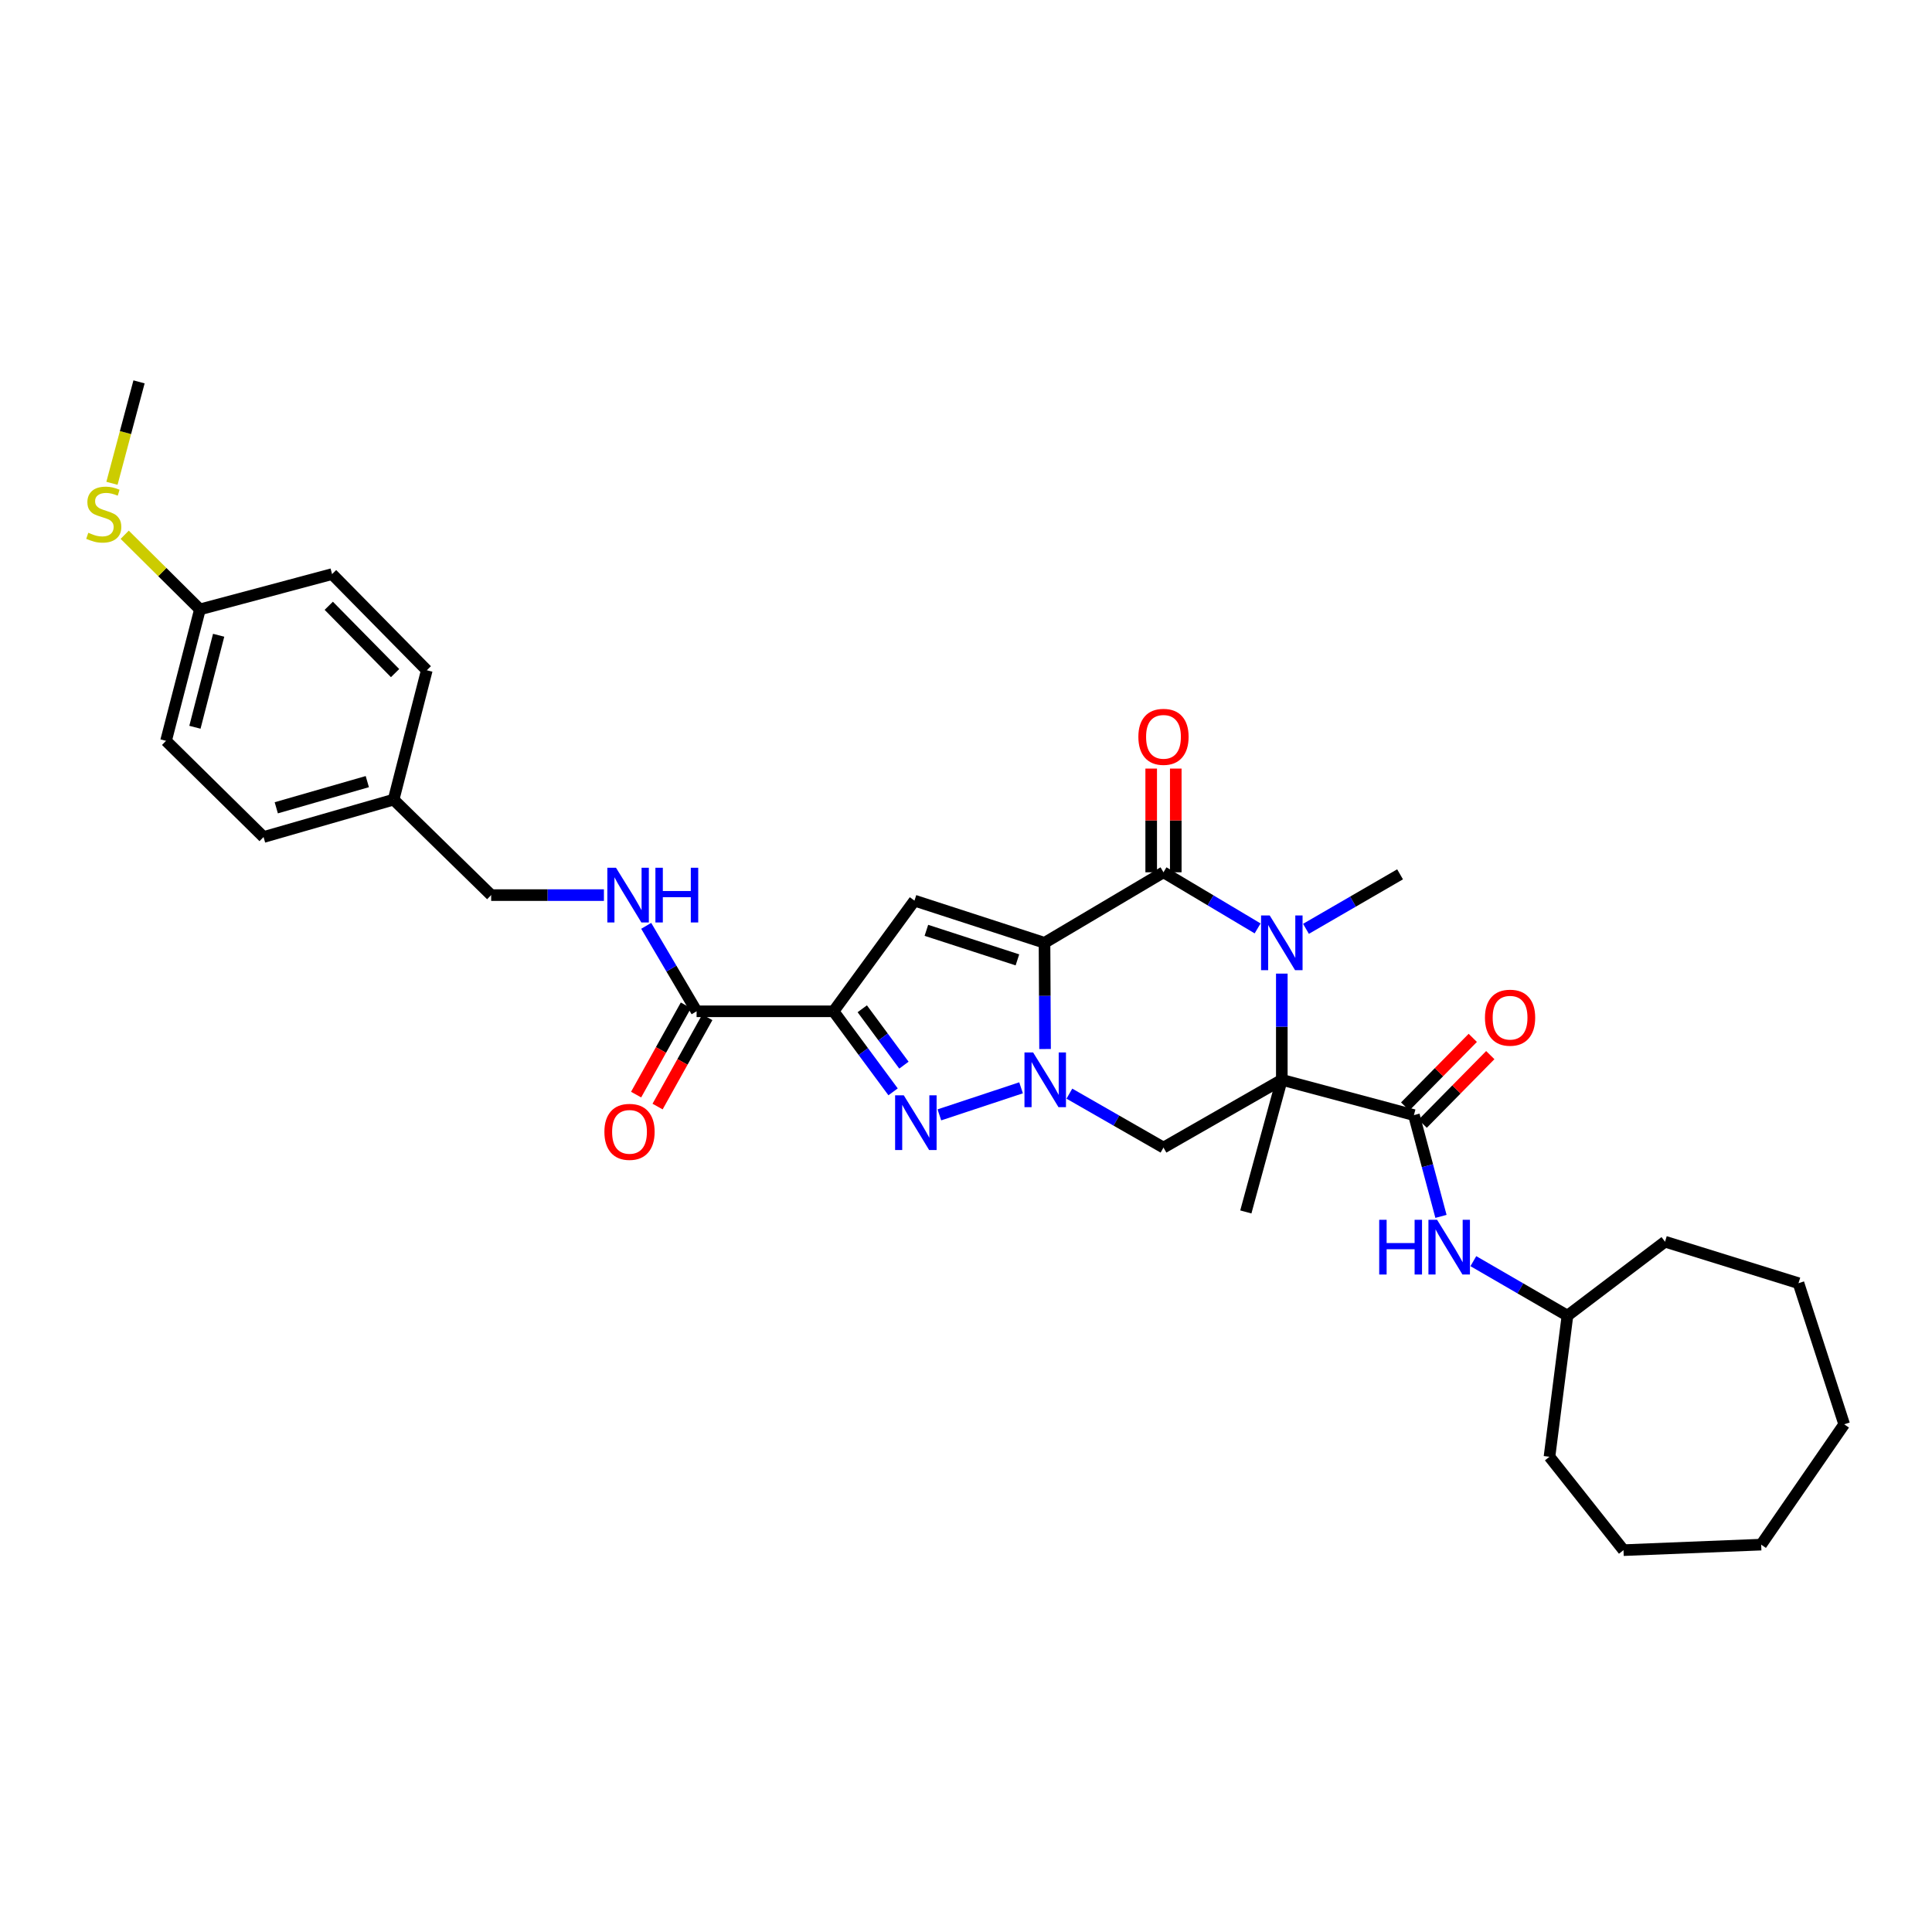 <?xml version='1.0' encoding='iso-8859-1'?>
<svg version='1.1' baseProfile='full'
              xmlns='http://www.w3.org/2000/svg'
                      xmlns:rdkit='http://www.rdkit.org/xml'
                      xmlns:xlink='http://www.w3.org/1999/xlink'
                  xml:space='preserve'
width='1000px' height='1000px' viewBox='0 0 1000 1000'>
<!-- END OF HEADER -->
<rect style='opacity:1.0;fill:#FFFFFF;stroke:none' width='1000' height='1000' x='0' y='0'> </rect>
<path class='bond-0' d='M 540.638,488.006 L 540.78,515.491' style='fill:none;fill-rule:evenodd;stroke:#000000;stroke-width:6px;stroke-linecap:butt;stroke-linejoin:miter;stroke-opacity:1' />
<path class='bond-0' d='M 540.78,515.491 L 540.923,542.975' style='fill:none;fill-rule:evenodd;stroke:#0000FF;stroke-width:6px;stroke-linecap:butt;stroke-linejoin:miter;stroke-opacity:1' />
<path class='bond-2' d='M 540.638,488.006 L 602.217,451.496' style='fill:none;fill-rule:evenodd;stroke:#000000;stroke-width:6px;stroke-linecap:butt;stroke-linejoin:miter;stroke-opacity:1' />
<path class='bond-6' d='M 540.638,488.006 L 473.327,466.161' style='fill:none;fill-rule:evenodd;stroke:#000000;stroke-width:6px;stroke-linecap:butt;stroke-linejoin:miter;stroke-opacity:1' />
<path class='bond-6' d='M 526.614,496.83 L 479.496,481.538' style='fill:none;fill-rule:evenodd;stroke:#000000;stroke-width:6px;stroke-linecap:butt;stroke-linejoin:miter;stroke-opacity:1' />
<path class='bond-5' d='M 528.502,563.049 L 486.222,577.053' style='fill:none;fill-rule:evenodd;stroke:#0000FF;stroke-width:6px;stroke-linecap:butt;stroke-linejoin:miter;stroke-opacity:1' />
<path class='bond-7' d='M 553.509,566.073 L 577.863,580.028' style='fill:none;fill-rule:evenodd;stroke:#0000FF;stroke-width:6px;stroke-linecap:butt;stroke-linejoin:miter;stroke-opacity:1' />
<path class='bond-7' d='M 577.863,580.028 L 602.217,593.984' style='fill:none;fill-rule:evenodd;stroke:#000000;stroke-width:6px;stroke-linecap:butt;stroke-linejoin:miter;stroke-opacity:1' />
<path class='bond-1' d='M 663.464,558.908 L 663.464,531.423' style='fill:none;fill-rule:evenodd;stroke:#000000;stroke-width:6px;stroke-linecap:butt;stroke-linejoin:miter;stroke-opacity:1' />
<path class='bond-1' d='M 663.464,531.423 L 663.464,503.939' style='fill:none;fill-rule:evenodd;stroke:#0000FF;stroke-width:6px;stroke-linecap:butt;stroke-linejoin:miter;stroke-opacity:1' />
<path class='bond-8' d='M 663.464,558.908 L 731.842,577.177' style='fill:none;fill-rule:evenodd;stroke:#000000;stroke-width:6px;stroke-linecap:butt;stroke-linejoin:miter;stroke-opacity:1' />
<path class='bond-15' d='M 663.464,558.908 L 644.841,627.3' style='fill:none;fill-rule:evenodd;stroke:#000000;stroke-width:6px;stroke-linecap:butt;stroke-linejoin:miter;stroke-opacity:1' />
<path class='bond-33' d='M 663.464,558.908 L 602.217,593.984' style='fill:none;fill-rule:evenodd;stroke:#000000;stroke-width:6px;stroke-linecap:butt;stroke-linejoin:miter;stroke-opacity:1' />
<path class='bond-3' d='M 602.217,451.496 L 626.579,466.019' style='fill:none;fill-rule:evenodd;stroke:#000000;stroke-width:6px;stroke-linecap:butt;stroke-linejoin:miter;stroke-opacity:1' />
<path class='bond-3' d='M 626.579,466.019 L 650.941,480.541' style='fill:none;fill-rule:evenodd;stroke:#0000FF;stroke-width:6px;stroke-linecap:butt;stroke-linejoin:miter;stroke-opacity:1' />
<path class='bond-12' d='M 608.577,451.496 L 608.577,424.656' style='fill:none;fill-rule:evenodd;stroke:#000000;stroke-width:6px;stroke-linecap:butt;stroke-linejoin:miter;stroke-opacity:1' />
<path class='bond-12' d='M 608.577,424.656 L 608.577,397.816' style='fill:none;fill-rule:evenodd;stroke:#FF0000;stroke-width:6px;stroke-linecap:butt;stroke-linejoin:miter;stroke-opacity:1' />
<path class='bond-12' d='M 595.856,451.496 L 595.856,424.656' style='fill:none;fill-rule:evenodd;stroke:#000000;stroke-width:6px;stroke-linecap:butt;stroke-linejoin:miter;stroke-opacity:1' />
<path class='bond-12' d='M 595.856,424.656 L 595.856,397.816' style='fill:none;fill-rule:evenodd;stroke:#FF0000;stroke-width:6px;stroke-linecap:butt;stroke-linejoin:miter;stroke-opacity:1' />
<path class='bond-16' d='M 675.972,480.761 L 700.324,466.655' style='fill:none;fill-rule:evenodd;stroke:#0000FF;stroke-width:6px;stroke-linecap:butt;stroke-linejoin:miter;stroke-opacity:1' />
<path class='bond-16' d='M 700.324,466.655 L 724.675,452.549' style='fill:none;fill-rule:evenodd;stroke:#000000;stroke-width:6px;stroke-linecap:butt;stroke-linejoin:miter;stroke-opacity:1' />
<path class='bond-4' d='M 431.452,523.45 L 473.327,466.161' style='fill:none;fill-rule:evenodd;stroke:#000000;stroke-width:6px;stroke-linecap:butt;stroke-linejoin:miter;stroke-opacity:1' />
<path class='bond-9' d='M 431.452,523.45 L 360.558,523.45' style='fill:none;fill-rule:evenodd;stroke:#000000;stroke-width:6px;stroke-linecap:butt;stroke-linejoin:miter;stroke-opacity:1' />
<path class='bond-34' d='M 431.452,523.45 L 446.855,544.292' style='fill:none;fill-rule:evenodd;stroke:#000000;stroke-width:6px;stroke-linecap:butt;stroke-linejoin:miter;stroke-opacity:1' />
<path class='bond-34' d='M 446.855,544.292 L 462.258,565.134' style='fill:none;fill-rule:evenodd;stroke:#0000FF;stroke-width:6px;stroke-linecap:butt;stroke-linejoin:miter;stroke-opacity:1' />
<path class='bond-34' d='M 446.304,522.141 L 457.086,536.731' style='fill:none;fill-rule:evenodd;stroke:#000000;stroke-width:6px;stroke-linecap:butt;stroke-linejoin:miter;stroke-opacity:1' />
<path class='bond-34' d='M 457.086,536.731 L 467.868,551.32' style='fill:none;fill-rule:evenodd;stroke:#0000FF;stroke-width:6px;stroke-linecap:butt;stroke-linejoin:miter;stroke-opacity:1' />
<path class='bond-10' d='M 731.842,577.177 L 738.842,603.388' style='fill:none;fill-rule:evenodd;stroke:#000000;stroke-width:6px;stroke-linecap:butt;stroke-linejoin:miter;stroke-opacity:1' />
<path class='bond-10' d='M 738.842,603.388 L 745.843,629.598' style='fill:none;fill-rule:evenodd;stroke:#0000FF;stroke-width:6px;stroke-linecap:butt;stroke-linejoin:miter;stroke-opacity:1' />
<path class='bond-13' d='M 736.372,581.642 L 753.871,563.885' style='fill:none;fill-rule:evenodd;stroke:#000000;stroke-width:6px;stroke-linecap:butt;stroke-linejoin:miter;stroke-opacity:1' />
<path class='bond-13' d='M 753.871,563.885 L 771.369,546.128' style='fill:none;fill-rule:evenodd;stroke:#FF0000;stroke-width:6px;stroke-linecap:butt;stroke-linejoin:miter;stroke-opacity:1' />
<path class='bond-13' d='M 727.311,572.712 L 744.809,554.956' style='fill:none;fill-rule:evenodd;stroke:#000000;stroke-width:6px;stroke-linecap:butt;stroke-linejoin:miter;stroke-opacity:1' />
<path class='bond-13' d='M 744.809,554.956 L 762.308,537.199' style='fill:none;fill-rule:evenodd;stroke:#FF0000;stroke-width:6px;stroke-linecap:butt;stroke-linejoin:miter;stroke-opacity:1' />
<path class='bond-11' d='M 360.558,523.45 L 347.517,501.33' style='fill:none;fill-rule:evenodd;stroke:#000000;stroke-width:6px;stroke-linecap:butt;stroke-linejoin:miter;stroke-opacity:1' />
<path class='bond-11' d='M 347.517,501.33 L 334.477,479.211' style='fill:none;fill-rule:evenodd;stroke:#0000FF;stroke-width:6px;stroke-linecap:butt;stroke-linejoin:miter;stroke-opacity:1' />
<path class='bond-14' d='M 355.001,520.354 L 342.127,543.459' style='fill:none;fill-rule:evenodd;stroke:#000000;stroke-width:6px;stroke-linecap:butt;stroke-linejoin:miter;stroke-opacity:1' />
<path class='bond-14' d='M 342.127,543.459 L 329.252,566.565' style='fill:none;fill-rule:evenodd;stroke:#FF0000;stroke-width:6px;stroke-linecap:butt;stroke-linejoin:miter;stroke-opacity:1' />
<path class='bond-14' d='M 366.114,526.546 L 353.239,549.651' style='fill:none;fill-rule:evenodd;stroke:#000000;stroke-width:6px;stroke-linecap:butt;stroke-linejoin:miter;stroke-opacity:1' />
<path class='bond-14' d='M 353.239,549.651 L 340.365,572.757' style='fill:none;fill-rule:evenodd;stroke:#FF0000;stroke-width:6px;stroke-linecap:butt;stroke-linejoin:miter;stroke-opacity:1' />
<path class='bond-21' d='M 762.605,652.772 L 786.957,666.878' style='fill:none;fill-rule:evenodd;stroke:#0000FF;stroke-width:6px;stroke-linecap:butt;stroke-linejoin:miter;stroke-opacity:1' />
<path class='bond-21' d='M 786.957,666.878 L 811.309,680.984' style='fill:none;fill-rule:evenodd;stroke:#000000;stroke-width:6px;stroke-linecap:butt;stroke-linejoin:miter;stroke-opacity:1' />
<path class='bond-17' d='M 312.588,463.306 L 283.408,463.306' style='fill:none;fill-rule:evenodd;stroke:#0000FF;stroke-width:6px;stroke-linecap:butt;stroke-linejoin:miter;stroke-opacity:1' />
<path class='bond-17' d='M 283.408,463.306 L 254.227,463.306' style='fill:none;fill-rule:evenodd;stroke:#000000;stroke-width:6px;stroke-linecap:butt;stroke-linejoin:miter;stroke-opacity:1' />
<path class='bond-19' d='M 254.227,463.306 L 203.73,413.89' style='fill:none;fill-rule:evenodd;stroke:#000000;stroke-width:6px;stroke-linecap:butt;stroke-linejoin:miter;stroke-opacity:1' />
<path class='bond-18' d='M 103.485,315.425 L 85.943,383.457' style='fill:none;fill-rule:evenodd;stroke:#000000;stroke-width:6px;stroke-linecap:butt;stroke-linejoin:miter;stroke-opacity:1' />
<path class='bond-18' d='M 113.172,328.806 L 100.893,376.429' style='fill:none;fill-rule:evenodd;stroke:#000000;stroke-width:6px;stroke-linecap:butt;stroke-linejoin:miter;stroke-opacity:1' />
<path class='bond-20' d='M 103.485,315.425 L 84.013,296.106' style='fill:none;fill-rule:evenodd;stroke:#000000;stroke-width:6px;stroke-linecap:butt;stroke-linejoin:miter;stroke-opacity:1' />
<path class='bond-20' d='M 84.013,296.106 L 64.541,276.786' style='fill:none;fill-rule:evenodd;stroke:#CCCC00;stroke-width:6px;stroke-linecap:butt;stroke-linejoin:miter;stroke-opacity:1' />
<path class='bond-35' d='M 103.485,315.425 L 171.877,297.156' style='fill:none;fill-rule:evenodd;stroke:#000000;stroke-width:6px;stroke-linecap:butt;stroke-linejoin:miter;stroke-opacity:1' />
<path class='bond-24' d='M 203.73,413.89 L 220.911,346.932' style='fill:none;fill-rule:evenodd;stroke:#000000;stroke-width:6px;stroke-linecap:butt;stroke-linejoin:miter;stroke-opacity:1' />
<path class='bond-25' d='M 203.73,413.89 L 136.419,433.24' style='fill:none;fill-rule:evenodd;stroke:#000000;stroke-width:6px;stroke-linecap:butt;stroke-linejoin:miter;stroke-opacity:1' />
<path class='bond-25' d='M 190.119,404.566 L 143.001,418.112' style='fill:none;fill-rule:evenodd;stroke:#000000;stroke-width:6px;stroke-linecap:butt;stroke-linejoin:miter;stroke-opacity:1' />
<path class='bond-26' d='M 57.95,250.148 L 64.957,223.897' style='fill:none;fill-rule:evenodd;stroke:#CCCC00;stroke-width:6px;stroke-linecap:butt;stroke-linejoin:miter;stroke-opacity:1' />
<path class='bond-26' d='M 64.957,223.897 L 71.964,197.645' style='fill:none;fill-rule:evenodd;stroke:#000000;stroke-width:6px;stroke-linecap:butt;stroke-linejoin:miter;stroke-opacity:1' />
<path class='bond-27' d='M 811.309,680.984 L 802.008,754.02' style='fill:none;fill-rule:evenodd;stroke:#000000;stroke-width:6px;stroke-linecap:butt;stroke-linejoin:miter;stroke-opacity:1' />
<path class='bond-28' d='M 811.309,680.984 L 861.813,642.7' style='fill:none;fill-rule:evenodd;stroke:#000000;stroke-width:6px;stroke-linecap:butt;stroke-linejoin:miter;stroke-opacity:1' />
<path class='bond-22' d='M 171.877,297.156 L 220.911,346.932' style='fill:none;fill-rule:evenodd;stroke:#000000;stroke-width:6px;stroke-linecap:butt;stroke-linejoin:miter;stroke-opacity:1' />
<path class='bond-22' d='M 170.169,313.55 L 204.493,348.393' style='fill:none;fill-rule:evenodd;stroke:#000000;stroke-width:6px;stroke-linecap:butt;stroke-linejoin:miter;stroke-opacity:1' />
<path class='bond-23' d='M 85.943,383.457 L 136.419,433.24' style='fill:none;fill-rule:evenodd;stroke:#000000;stroke-width:6px;stroke-linecap:butt;stroke-linejoin:miter;stroke-opacity:1' />
<path class='bond-30' d='M 802.008,754.02 L 840.321,802.355' style='fill:none;fill-rule:evenodd;stroke:#000000;stroke-width:6px;stroke-linecap:butt;stroke-linejoin:miter;stroke-opacity:1' />
<path class='bond-29' d='M 861.813,642.7 L 930.898,664.178' style='fill:none;fill-rule:evenodd;stroke:#000000;stroke-width:6px;stroke-linecap:butt;stroke-linejoin:miter;stroke-opacity:1' />
<path class='bond-32' d='M 930.898,664.178 L 954.545,737.213' style='fill:none;fill-rule:evenodd;stroke:#000000;stroke-width:6px;stroke-linecap:butt;stroke-linejoin:miter;stroke-opacity:1' />
<path class='bond-31' d='M 840.321,802.355 L 911.582,799.499' style='fill:none;fill-rule:evenodd;stroke:#000000;stroke-width:6px;stroke-linecap:butt;stroke-linejoin:miter;stroke-opacity:1' />
<path class='bond-36' d='M 911.582,799.499 L 954.545,737.213' style='fill:none;fill-rule:evenodd;stroke:#000000;stroke-width:6px;stroke-linecap:butt;stroke-linejoin:miter;stroke-opacity:1' />
<path  class='atom-1' d='M 534.745 544.748
L 544.025 559.748
Q 544.945 561.228, 546.425 563.908
Q 547.905 566.588, 547.985 566.748
L 547.985 544.748
L 551.745 544.748
L 551.745 573.068
L 547.865 573.068
L 537.905 556.668
Q 536.745 554.748, 535.505 552.548
Q 534.305 550.348, 533.945 549.668
L 533.945 573.068
L 530.265 573.068
L 530.265 544.748
L 534.745 544.748
' fill='#0000FF'/>
<path  class='atom-4' d='M 657.204 473.846
L 666.484 488.846
Q 667.404 490.326, 668.884 493.006
Q 670.364 495.686, 670.444 495.846
L 670.444 473.846
L 674.204 473.846
L 674.204 502.166
L 670.324 502.166
L 660.364 485.766
Q 659.204 483.846, 657.964 481.646
Q 656.764 479.446, 656.404 478.766
L 656.404 502.166
L 652.724 502.166
L 652.724 473.846
L 657.204 473.846
' fill='#0000FF'/>
<path  class='atom-6' d='M 467.788 566.925
L 477.068 581.925
Q 477.988 583.405, 479.468 586.085
Q 480.948 588.765, 481.028 588.925
L 481.028 566.925
L 484.788 566.925
L 484.788 595.245
L 480.908 595.245
L 470.948 578.845
Q 469.788 576.925, 468.548 574.725
Q 467.348 572.525, 466.988 571.845
L 466.988 595.245
L 463.308 595.245
L 463.308 566.925
L 467.788 566.925
' fill='#0000FF'/>
<path  class='atom-11' d='M 713.877 631.367
L 717.717 631.367
L 717.717 643.407
L 732.197 643.407
L 732.197 631.367
L 736.037 631.367
L 736.037 659.687
L 732.197 659.687
L 732.197 646.607
L 717.717 646.607
L 717.717 659.687
L 713.877 659.687
L 713.877 631.367
' fill='#0000FF'/>
<path  class='atom-11' d='M 743.837 631.367
L 753.117 646.367
Q 754.037 647.847, 755.517 650.527
Q 756.997 653.207, 757.077 653.367
L 757.077 631.367
L 760.837 631.367
L 760.837 659.687
L 756.957 659.687
L 746.997 643.287
Q 745.837 641.367, 744.597 639.167
Q 743.397 636.967, 743.037 636.287
L 743.037 659.687
L 739.357 659.687
L 739.357 631.367
L 743.837 631.367
' fill='#0000FF'/>
<path  class='atom-12' d='M 318.84 449.146
L 328.12 464.146
Q 329.04 465.626, 330.52 468.306
Q 332 470.986, 332.08 471.146
L 332.08 449.146
L 335.84 449.146
L 335.84 477.466
L 331.96 477.466
L 322 461.066
Q 320.84 459.146, 319.6 456.946
Q 318.4 454.746, 318.04 454.066
L 318.04 477.466
L 314.36 477.466
L 314.36 449.146
L 318.84 449.146
' fill='#0000FF'/>
<path  class='atom-12' d='M 339.24 449.146
L 343.08 449.146
L 343.08 461.186
L 357.56 461.186
L 357.56 449.146
L 361.4 449.146
L 361.4 477.466
L 357.56 477.466
L 357.56 464.386
L 343.08 464.386
L 343.08 477.466
L 339.24 477.466
L 339.24 449.146
' fill='#0000FF'/>
<path  class='atom-13' d='M 589.217 381.381
Q 589.217 374.581, 592.577 370.781
Q 595.937 366.981, 602.217 366.981
Q 608.497 366.981, 611.857 370.781
Q 615.217 374.581, 615.217 381.381
Q 615.217 388.261, 611.817 392.181
Q 608.417 396.061, 602.217 396.061
Q 595.977 396.061, 592.577 392.181
Q 589.217 388.301, 589.217 381.381
M 602.217 392.861
Q 606.537 392.861, 608.857 389.981
Q 611.217 387.061, 611.217 381.381
Q 611.217 375.821, 608.857 373.021
Q 606.537 370.181, 602.217 370.181
Q 597.897 370.181, 595.537 372.981
Q 593.217 375.781, 593.217 381.381
Q 593.217 387.101, 595.537 389.981
Q 597.897 392.861, 602.217 392.861
' fill='#FF0000'/>
<path  class='atom-14' d='M 768.611 526.753
Q 768.611 519.953, 771.971 516.153
Q 775.331 512.353, 781.611 512.353
Q 787.891 512.353, 791.251 516.153
Q 794.611 519.953, 794.611 526.753
Q 794.611 533.633, 791.211 537.553
Q 787.811 541.433, 781.611 541.433
Q 775.371 541.433, 771.971 537.553
Q 768.611 533.673, 768.611 526.753
M 781.611 538.233
Q 785.931 538.233, 788.251 535.353
Q 790.611 532.433, 790.611 526.753
Q 790.611 521.193, 788.251 518.393
Q 785.931 515.553, 781.611 515.553
Q 777.291 515.553, 774.931 518.353
Q 772.611 521.153, 772.611 526.753
Q 772.611 532.473, 774.931 535.353
Q 777.291 538.233, 781.611 538.233
' fill='#FF0000'/>
<path  class='atom-15' d='M 312.835 585.844
Q 312.835 579.044, 316.195 575.244
Q 319.555 571.444, 325.835 571.444
Q 332.115 571.444, 335.475 575.244
Q 338.835 579.044, 338.835 585.844
Q 338.835 592.724, 335.435 596.644
Q 332.035 600.524, 325.835 600.524
Q 319.595 600.524, 316.195 596.644
Q 312.835 592.764, 312.835 585.844
M 325.835 597.324
Q 330.155 597.324, 332.475 594.444
Q 334.835 591.524, 334.835 585.844
Q 334.835 580.284, 332.475 577.484
Q 330.155 574.644, 325.835 574.644
Q 321.515 574.644, 319.155 577.444
Q 316.835 580.244, 316.835 585.844
Q 316.835 591.564, 319.155 594.444
Q 321.515 597.324, 325.835 597.324
' fill='#FF0000'/>
<path  class='atom-21' d='M 45.708 275.758
Q 46.028 275.878, 47.348 276.438
Q 48.668 276.998, 50.108 277.358
Q 51.588 277.678, 53.028 277.678
Q 55.708 277.678, 57.268 276.398
Q 58.828 275.078, 58.828 272.798
Q 58.828 271.238, 58.028 270.278
Q 57.268 269.318, 56.068 268.798
Q 54.868 268.278, 52.868 267.678
Q 50.348 266.918, 48.828 266.198
Q 47.348 265.478, 46.268 263.958
Q 45.228 262.438, 45.228 259.878
Q 45.228 256.318, 47.628 254.118
Q 50.068 251.918, 54.868 251.918
Q 58.148 251.918, 61.868 253.478
L 60.948 256.558
Q 57.548 255.158, 54.988 255.158
Q 52.228 255.158, 50.708 256.318
Q 49.188 257.438, 49.228 259.398
Q 49.228 260.918, 49.988 261.838
Q 50.788 262.758, 51.908 263.278
Q 53.068 263.798, 54.988 264.398
Q 57.548 265.198, 59.068 265.998
Q 60.588 266.798, 61.668 268.438
Q 62.788 270.038, 62.788 272.798
Q 62.788 276.718, 60.148 278.838
Q 57.548 280.918, 53.188 280.918
Q 50.668 280.918, 48.748 280.358
Q 46.868 279.838, 44.628 278.918
L 45.708 275.758
' fill='#CCCC00'/>
</svg>
